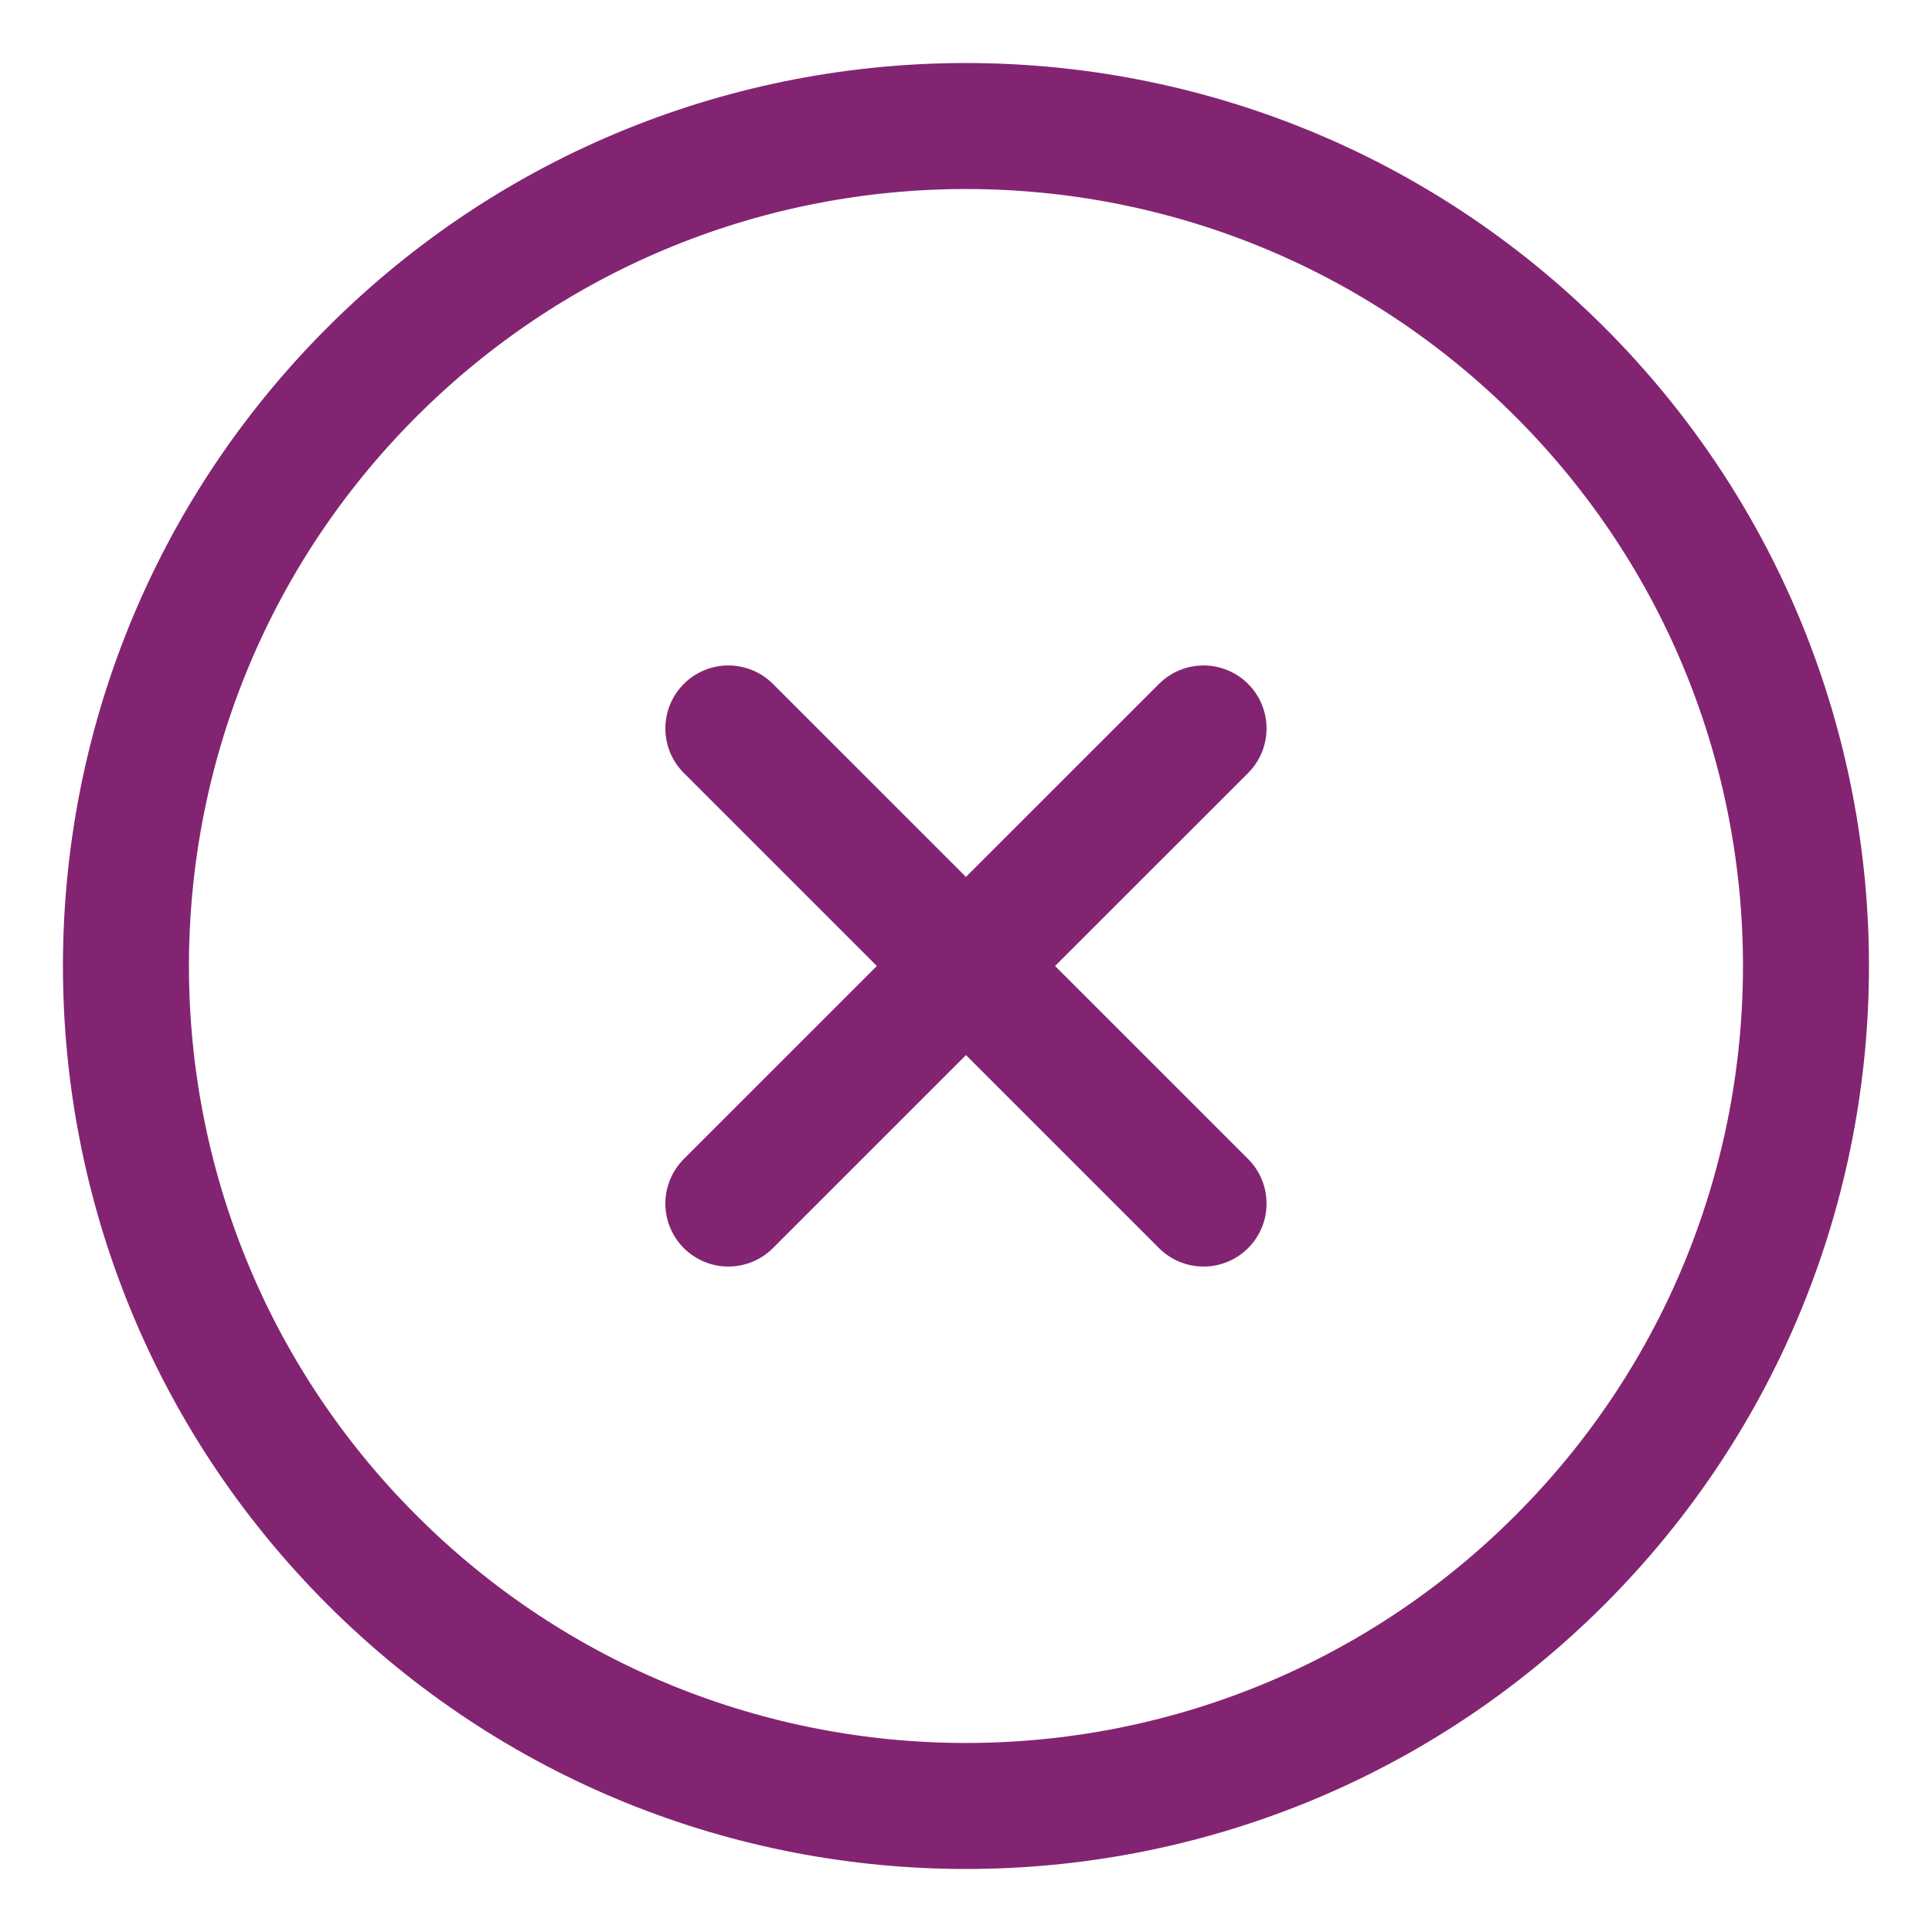 <svg width="23" height="23" viewBox="0 0 23 23" fill="none" xmlns="http://www.w3.org/2000/svg">
<g clip-path="url(#clip0_903_15)">
<mask id="mask0_903_15" style="mask-type:luminance" maskUnits="userSpaceOnUse" x="0" y="0" width="23" height="23">
<path d="M23 0H0V23H23V0Z" fill="white"/>
</mask>
<g mask="url(#mask0_903_15)">
<path d="M8.671 14.328L14.328 8.672M8.671 8.672L14.328 14.328M18.571 4.429C22.476 8.334 22.476 14.666 18.571 18.571C14.665 22.476 8.334 22.476 4.428 18.571C0.523 14.666 0.523 8.334 4.428 4.429C8.334 0.524 14.665 0.524 18.571 4.429Z" stroke="#832472" stroke-width="1.5" stroke-linecap="round" stroke-linejoin="round"/>
</g>
</g>
<defs>
<clipPath id="clip0_903_15">
<rect width="23" height="23" fill="white"/>
</clipPath>
</defs>
</svg>
